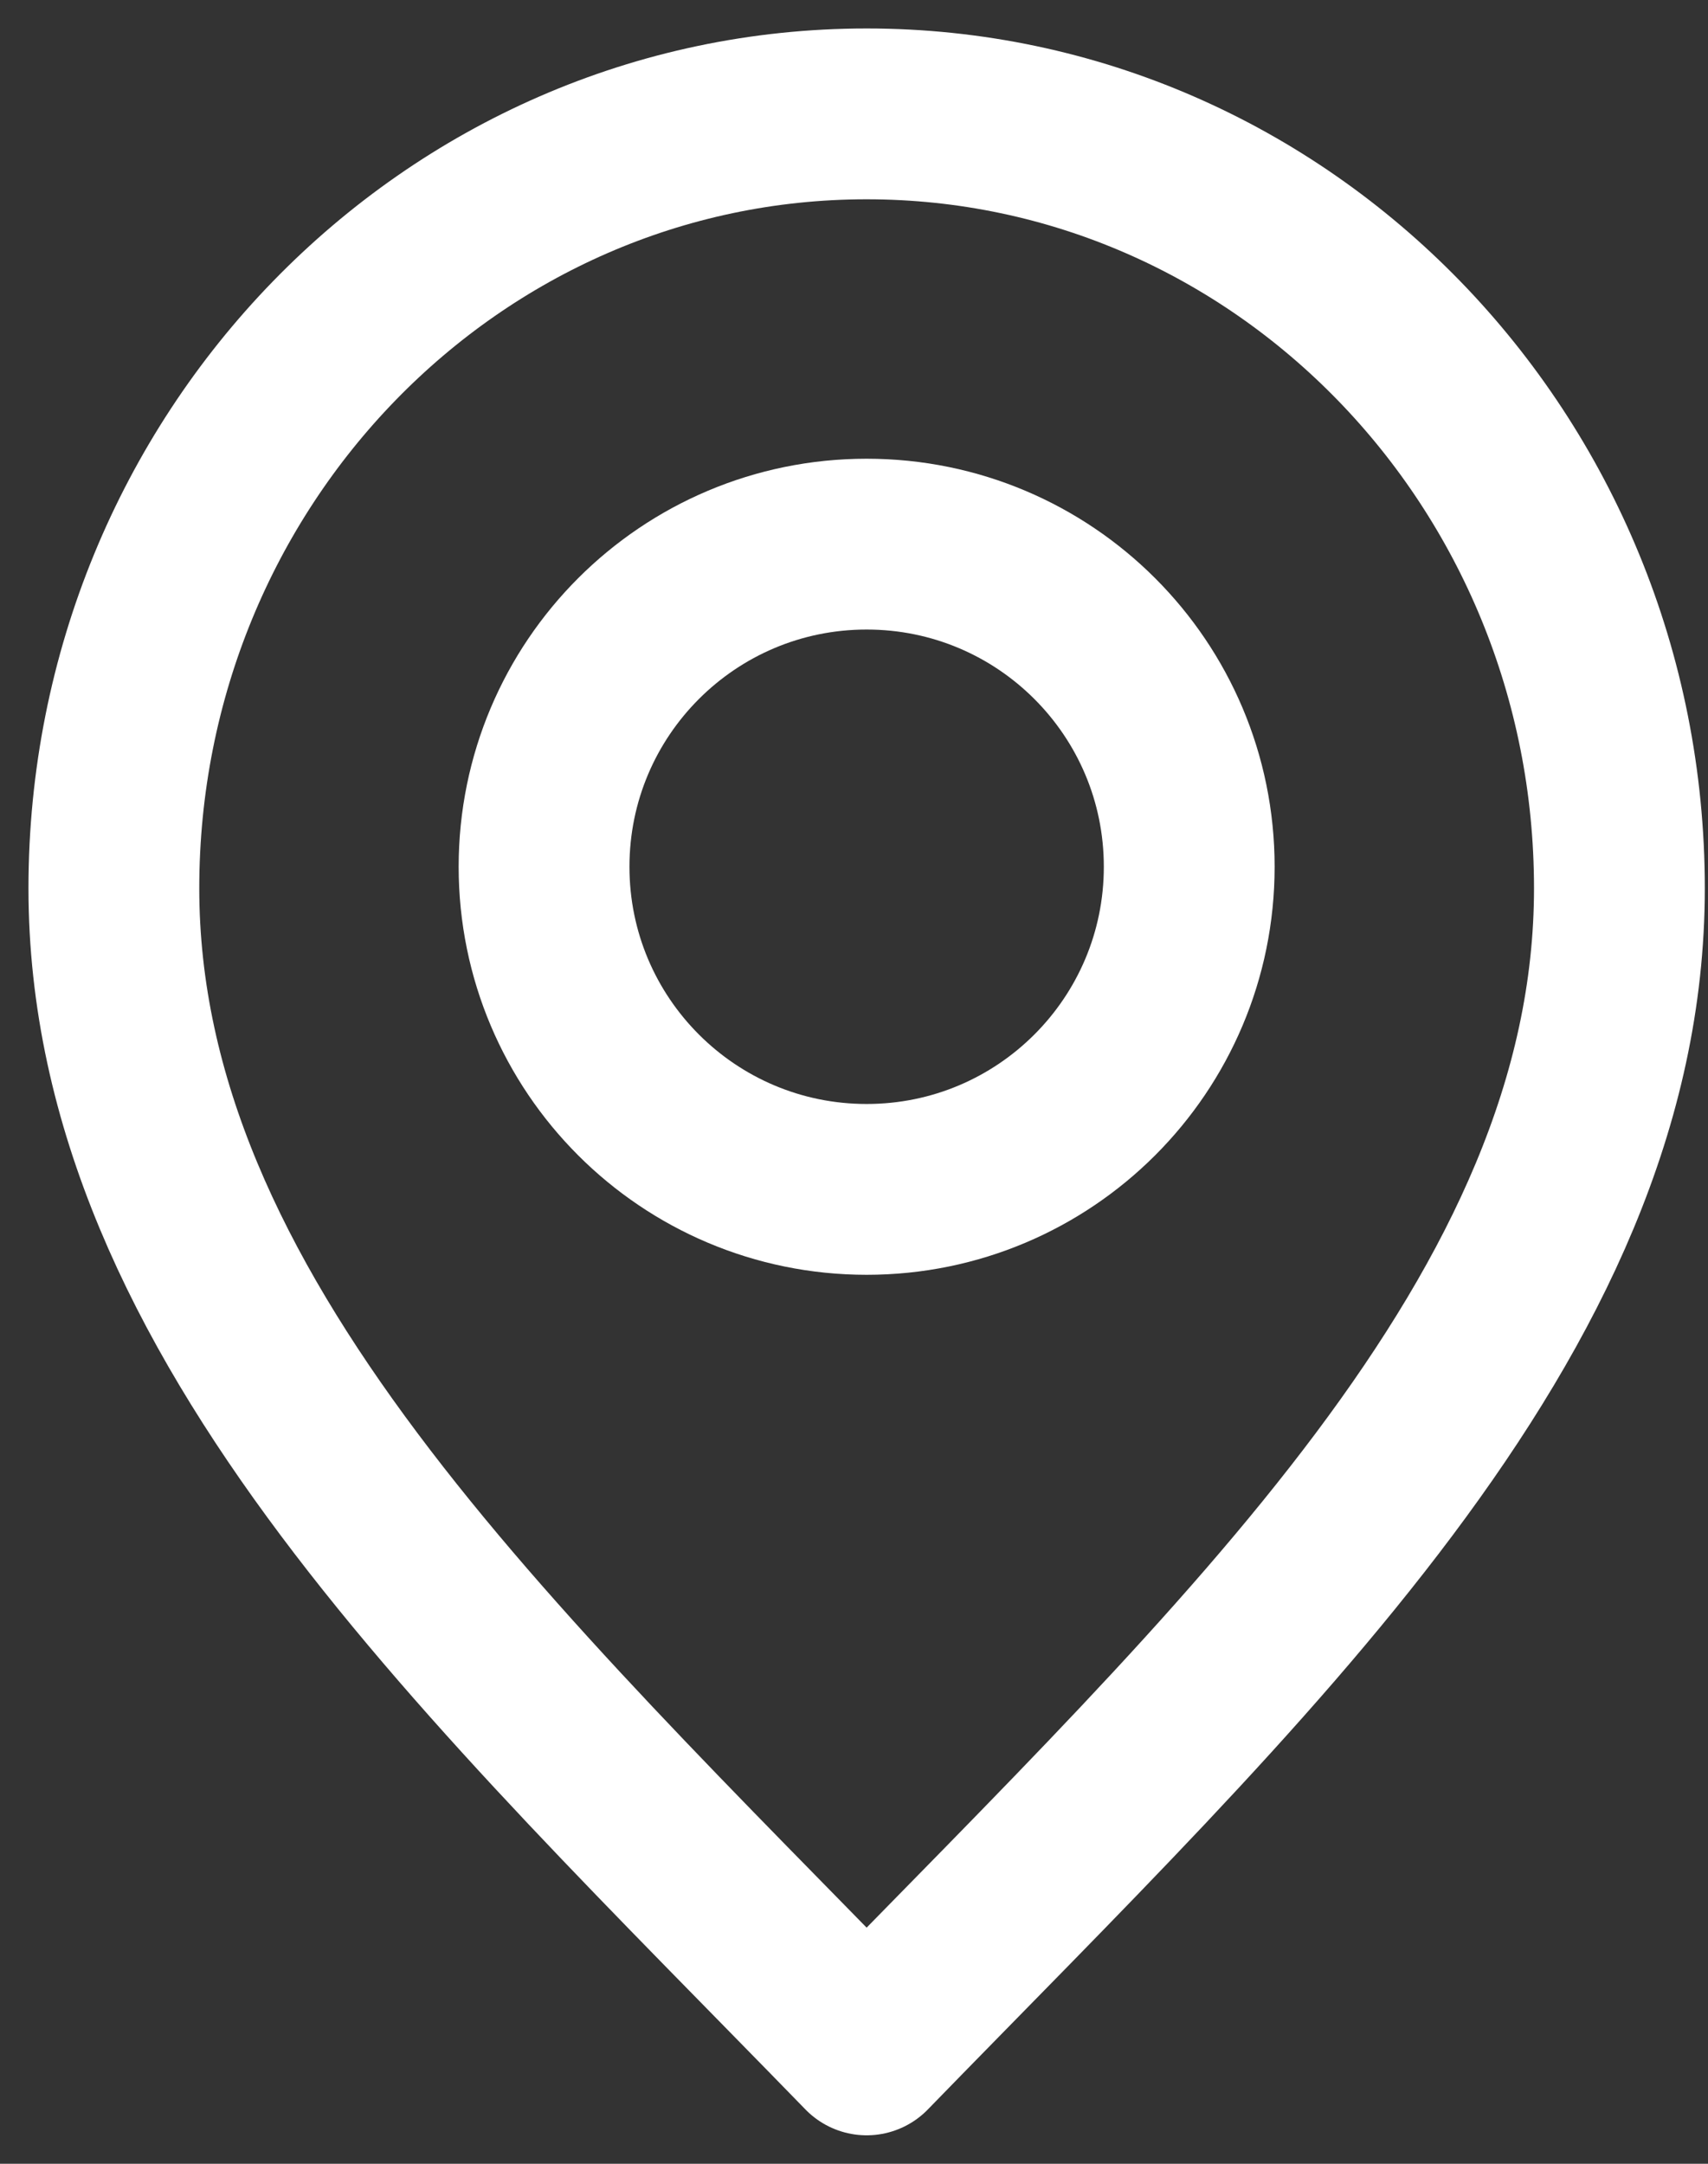 <svg width="15" height="19" viewBox="0 0 15 19" fill="none" xmlns="http://www.w3.org/2000/svg">
<rect x="0" y="0" width="15" height="19" fill="#333333" stroke="none"/>
<path d="M7.611 18C10.916 14.6 14.222 11.556 14.222 7.8C14.222 4.044 11.262 1 7.611 1C3.96 1 1 4.044 1 7.8C1 11.556 4.305 14.6 7.611 18Z" stroke="white" stroke-width="1.5" stroke-linecap="round" stroke-linejoin="round"/>
<path d="M7.611 10.444C9.176 10.444 10.444 9.176 10.444 7.611C10.444 6.046 9.176 4.778 7.611 4.778C6.046 4.778 4.778 6.046 4.778 7.611C4.778 9.176 6.046 10.444 7.611 10.444Z" stroke="white" stroke-width="1.5" stroke-linecap="round" stroke-linejoin="round"/>
</svg>
